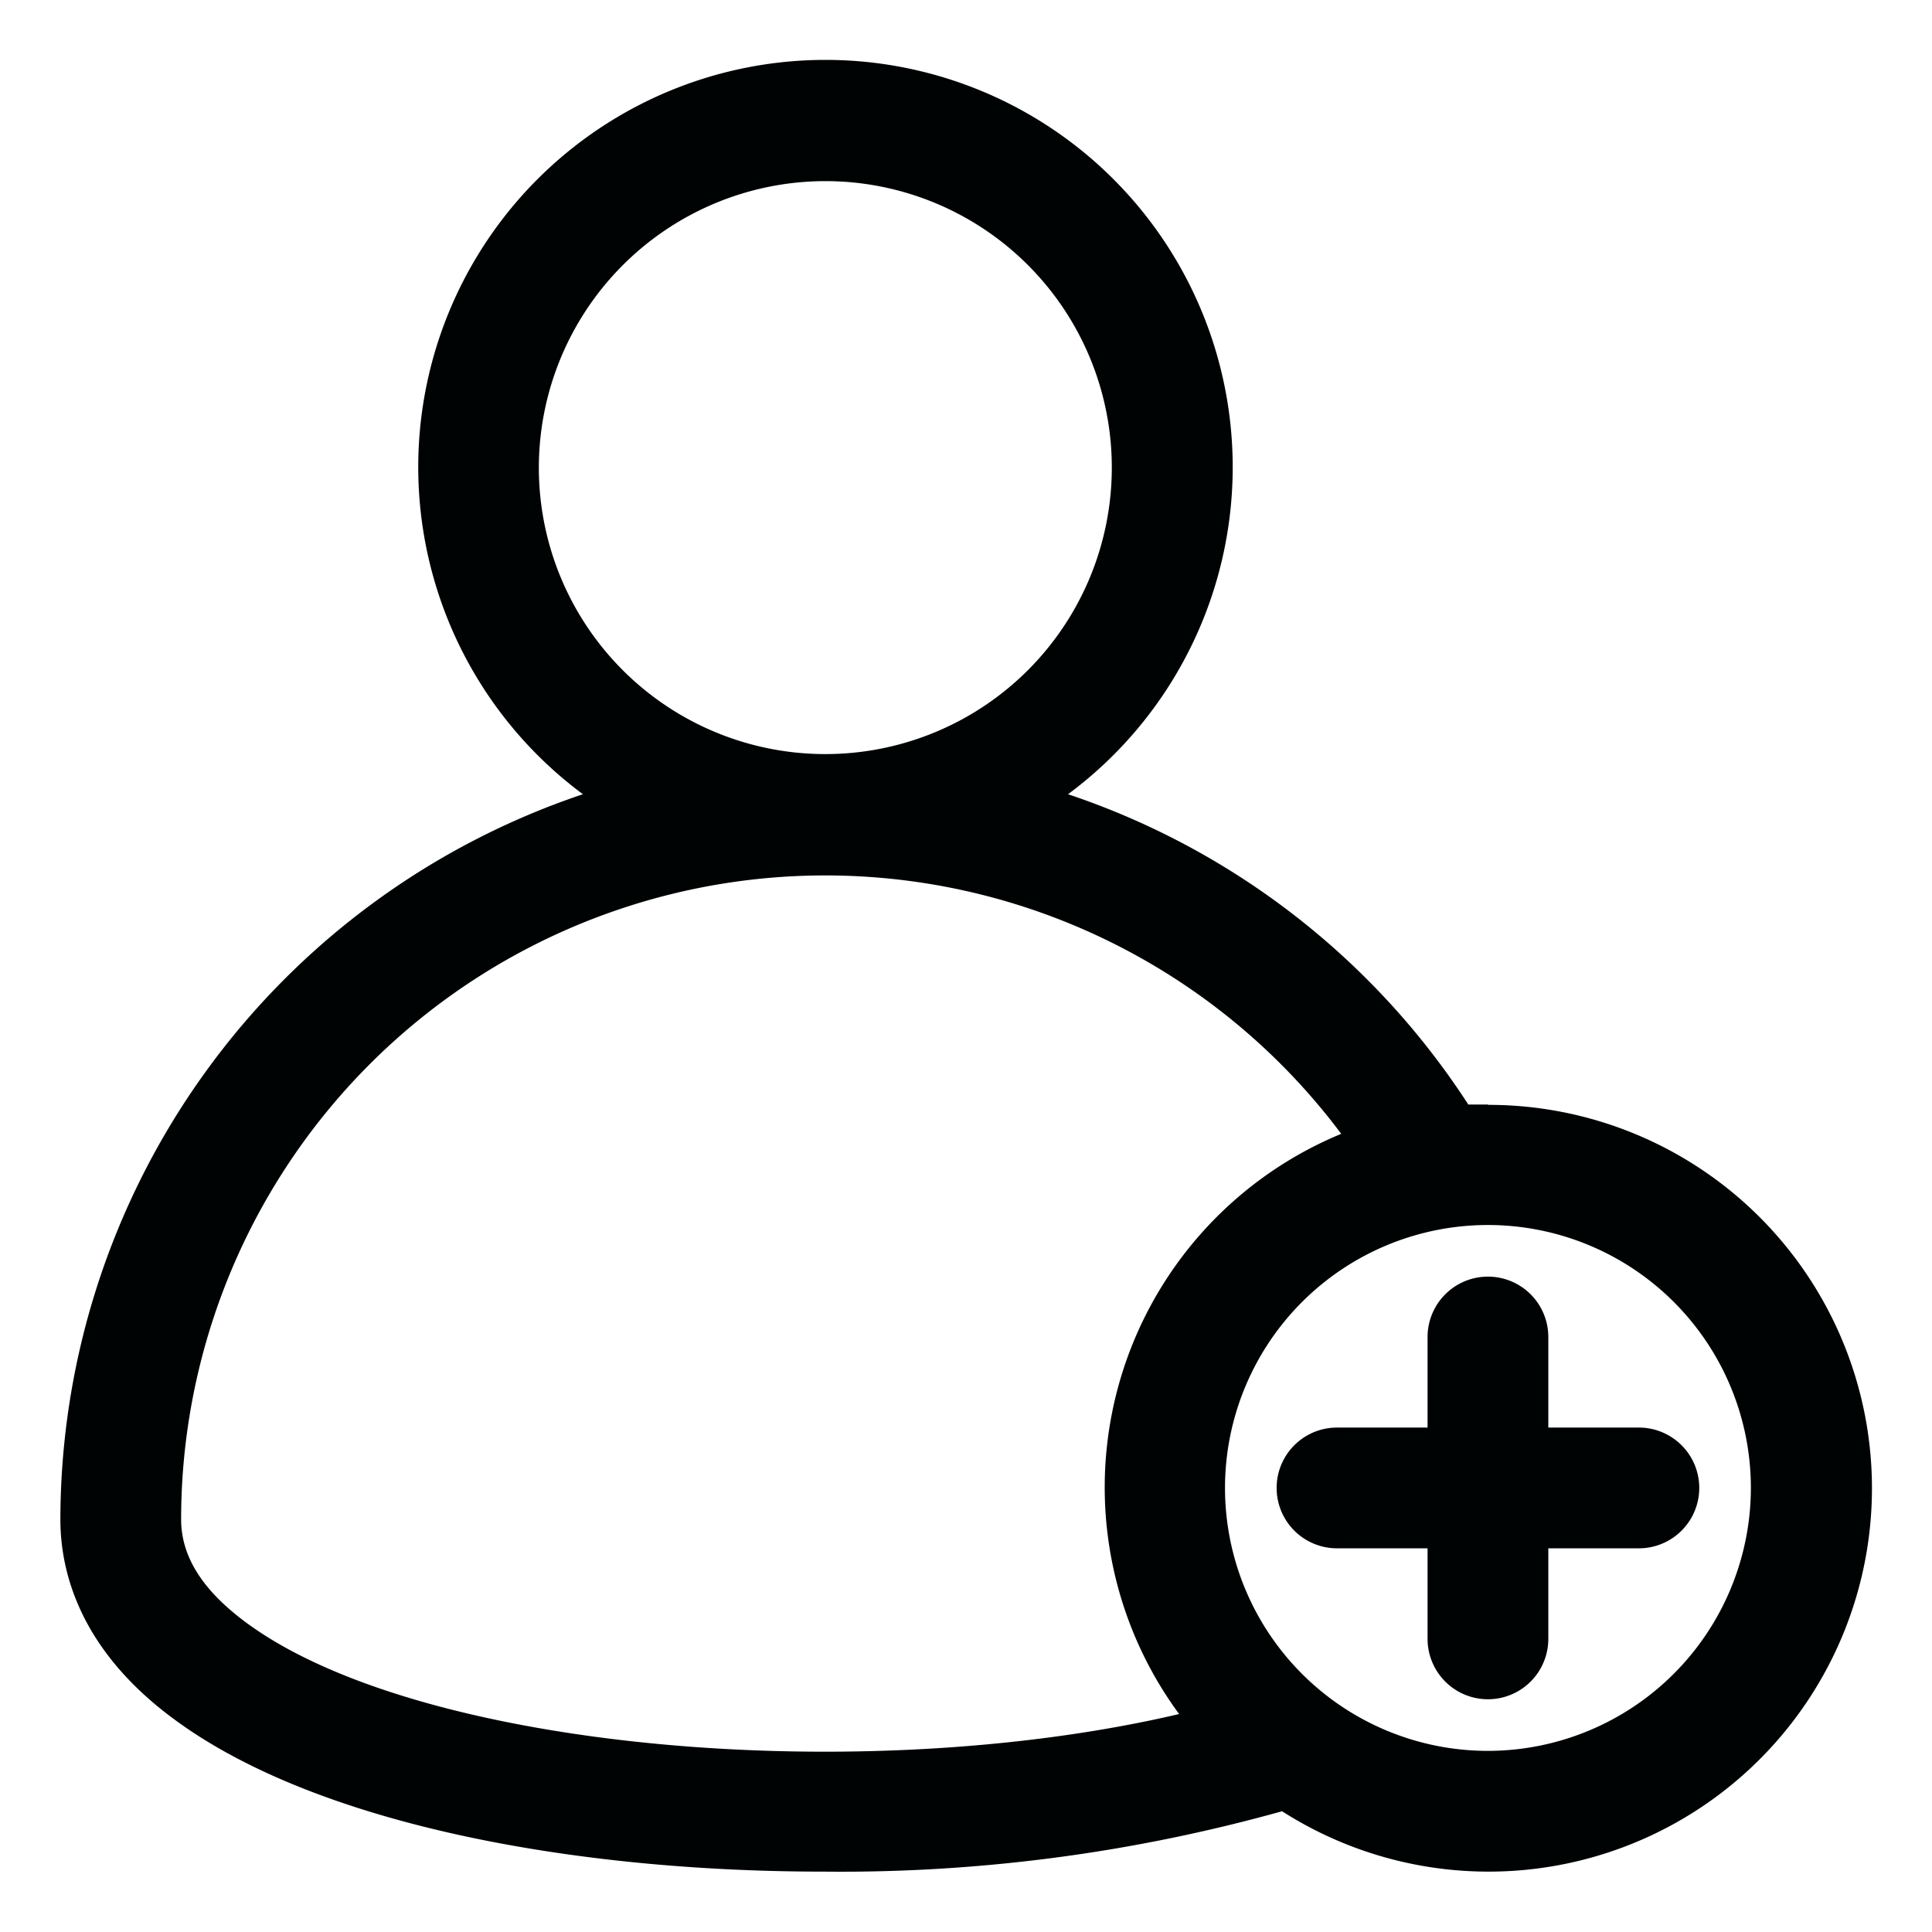 <svg xmlns="http://www.w3.org/2000/svg" viewBox="0 0 64 64"><title>2</title><g id="Layer_87" data-name="Layer 87"><path d="M49.29,36.59c-.22,0-.43,0-.65,0A25.41,25.41,0,0,0,35.38,26.31a13.49,13.49,0,1,0-16.07,0A25.38,25.38,0,0,0,2,50.33c0,1.79.68,4.42,3.93,6.74C10.63,60.44,19,62,27.29,62a54.36,54.36,0,0,0,15.18-2,12.7,12.7,0,1,0,6.83-23.4ZM27.34,6a9.49,9.49,0,1,1-9.49,9.49A9.5,9.5,0,0,1,27.34,6ZM8.25,53.82C6.74,52.73,6,51.59,6,50.33A21.34,21.34,0,0,1,44.43,37.56a12.67,12.67,0,0,0-5.37,19.22C28.64,59.22,14.05,58,8.25,53.82Zm41,4.18A8.71,8.71,0,1,1,58,49.29,8.72,8.72,0,0,1,49.29,58Z" id="id_101" style="fill: rgb(0, 3, 3);"></path><path d="M51.29,47.29v-3a2,2,0,0,0-4,0v3h-3a2,2,0,0,0,0,4h3v3a2,2,0,0,0,4,0v-3h3a2,2,0,0,0,0-4Z" id="id_102" style="fill: rgb(0, 3, 3);"></path></g></svg>
